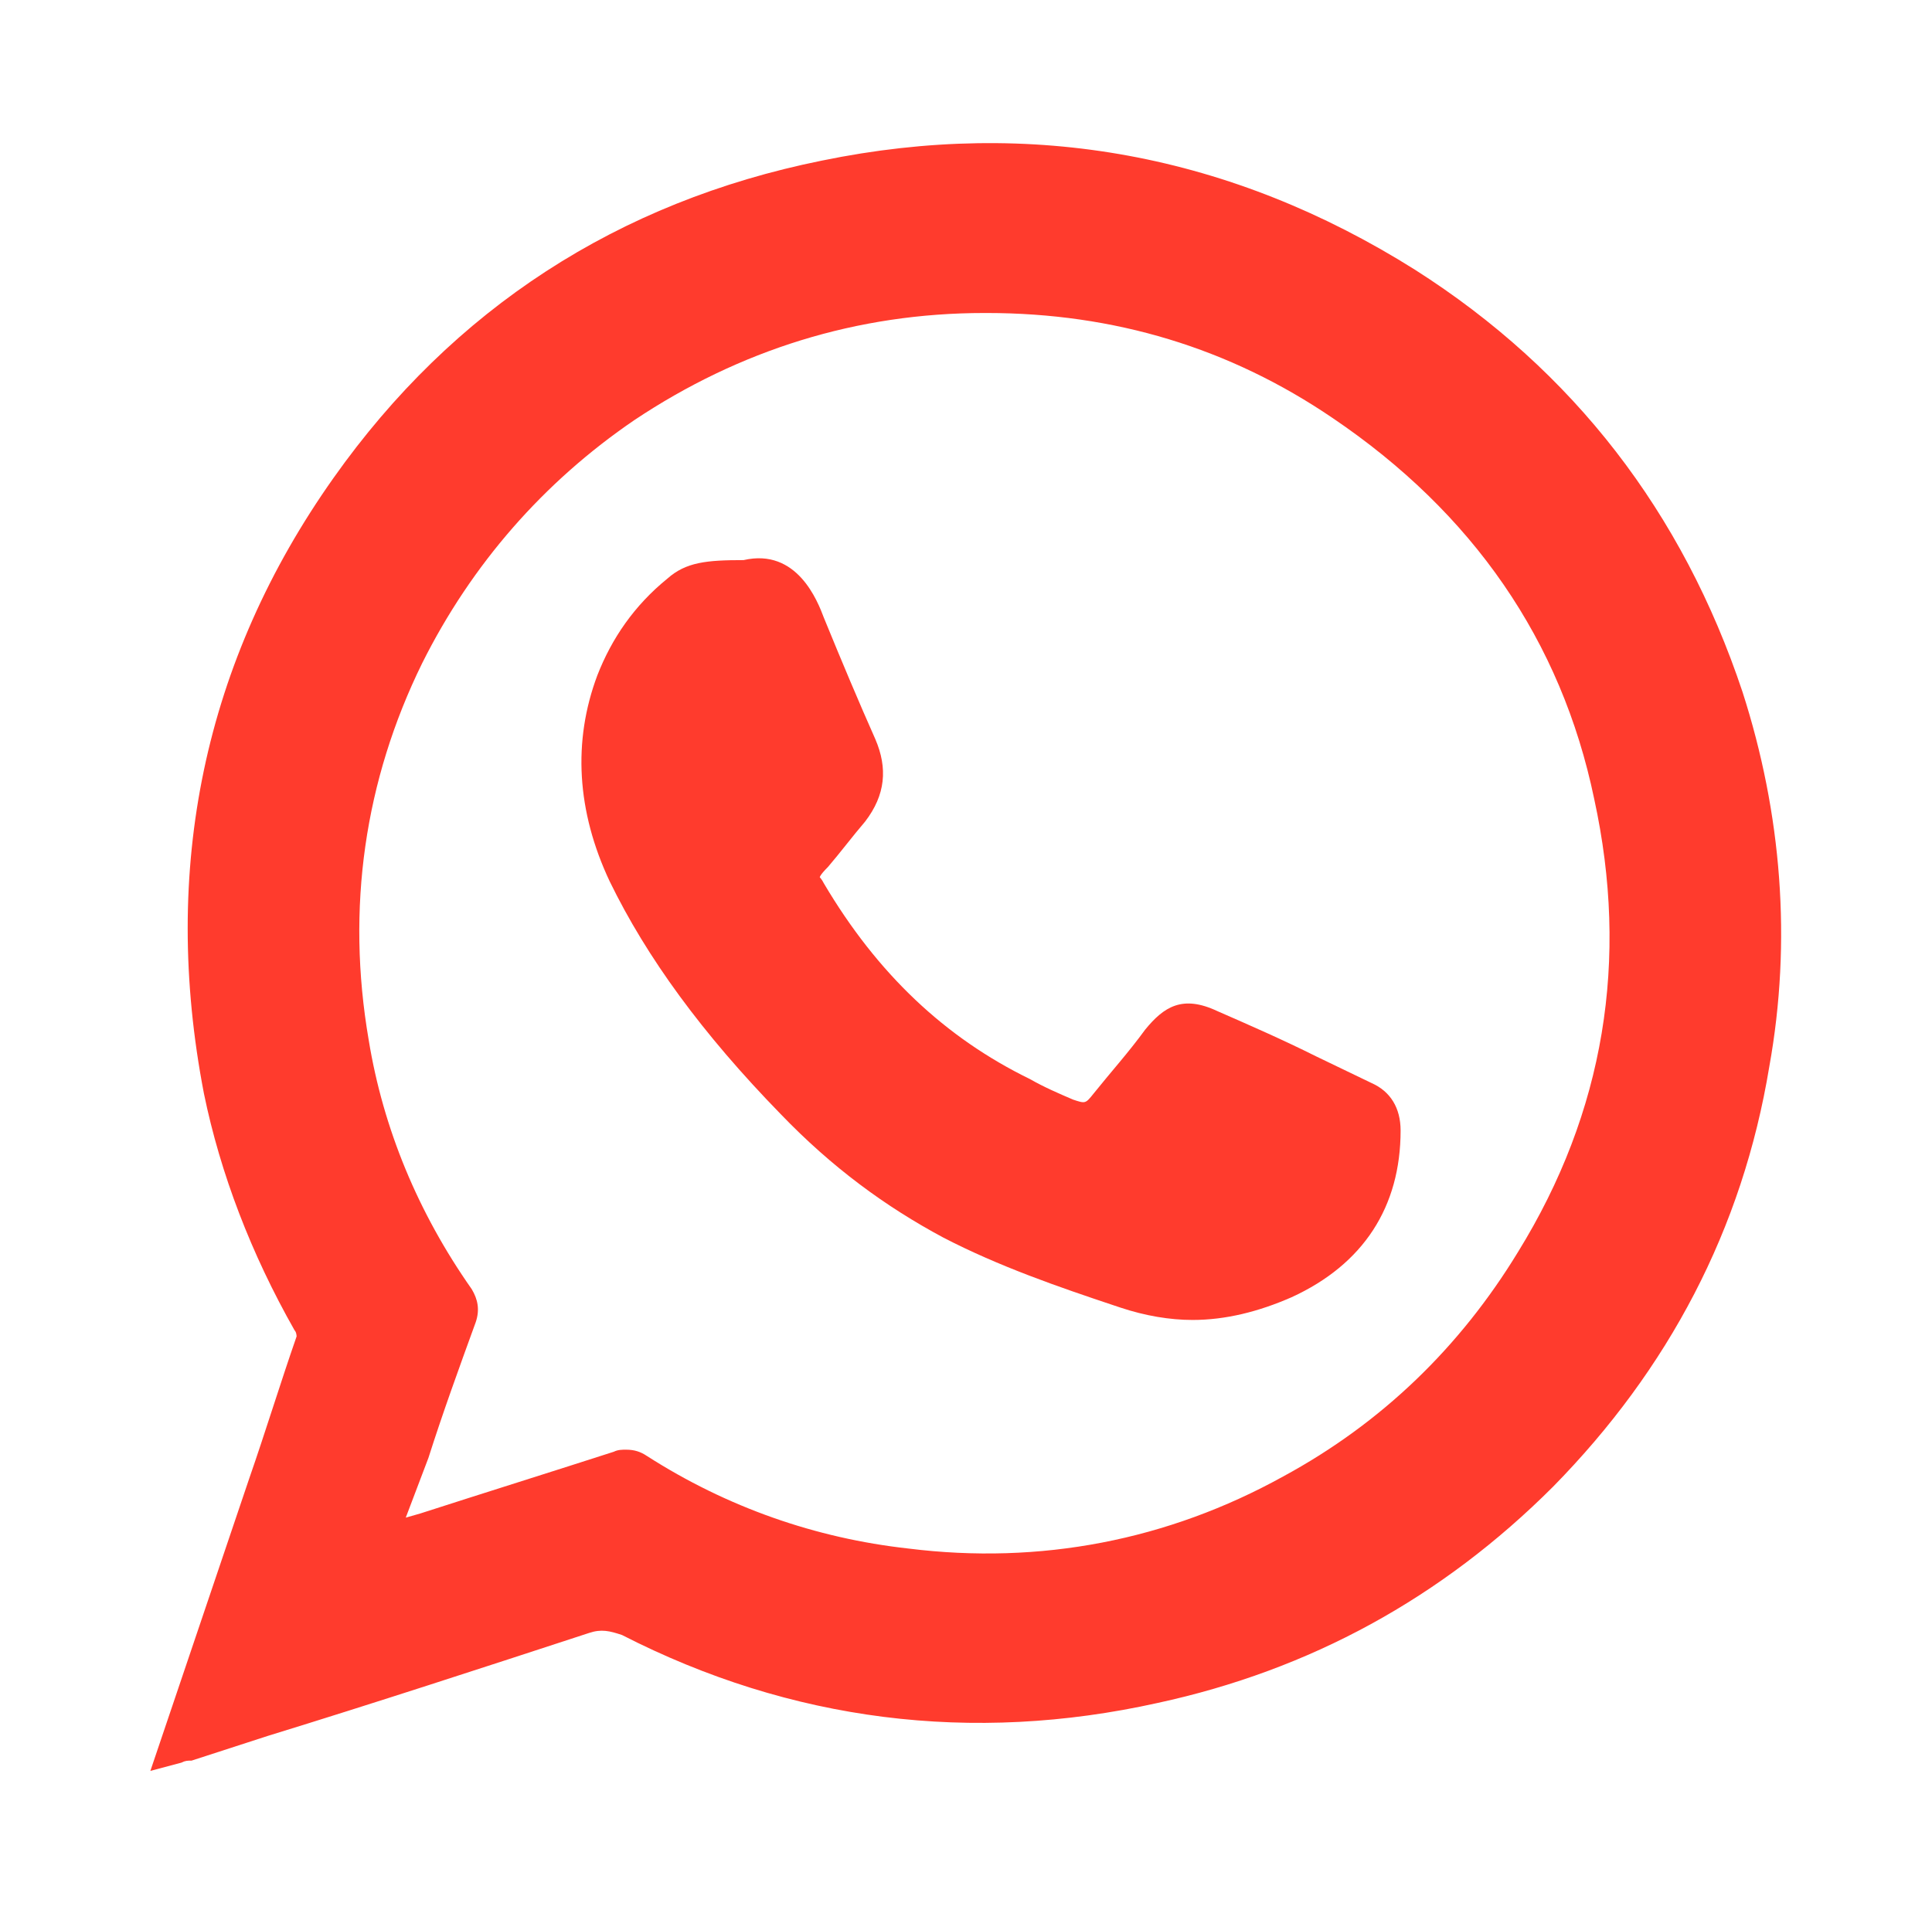 <?xml version="1.0" encoding="utf-8"?>
<!-- Generator: Adobe Illustrator 24.0.1, SVG Export Plug-In . SVG Version: 6.00 Build 0)  -->
<svg version="1.1" id="BASE" xmlns="http://www.w3.org/2000/svg" xmlns:xlink="http://www.w3.org/1999/xlink" x="0px" y="0px"
	 viewBox="0 0 93.8 92.9" style="enable-background:new 0 0 93.8 92.9;" xml:space="preserve">
<style type="text/css">
	.st0{fill:#FF3B2D;}
</style>
<g>
	<path class="st0" d="M84.6,33.6c-2.9-8.7-8.2-15.6-15.9-20.5c-8.9-5.6-18.6-7.4-28.8-5.3C30,9.8,22,15,16.2,23.2
		c-6.3,8.9-8.4,19-6.3,29.9c0.8,3.9,2.3,7.8,4.4,11.5c0.1,0.1,0.1,0.3,0.1,0.3c-0.8,2.3-1.5,4.6-2.3,6.9L7.3,86l1.5-0.4
		c0.2-0.1,0.3-0.1,0.5-0.1l3.7-1.2c5.2-1.6,10.4-3.3,15.6-5c0.6-0.2,1-0.1,1.6,0.1c8.2,4.2,17,5.3,26,3.3
		c7.4-1.6,13.8-5.1,19.2-10.5c5.6-5.7,9.2-12.5,10.5-20.4C87,45.7,86.5,39.5,84.6,33.6z M20.8,70.8c0.7-2.2,1.5-4.4,2.3-6.6
		c0.2-0.6,0.1-1.1-0.2-1.6c-2.6-3.7-4.3-7.8-5-12.1c-1.1-6.4-0.2-12.6,2.6-18.3c2.4-4.8,5.9-8.8,10.3-11.8c5.1-3.4,10.8-5.2,17-5.2
		c0,0,0.1,0,0.1,0c6.2,0,11.8,1.7,16.8,5.1c6.8,4.6,11.1,10.8,12.7,18.5c1.7,7.8,0.5,15.2-3.7,22c-2.8,4.6-6.6,8.3-11.4,10.9
		c-5.6,3.1-11.8,4.3-18.2,3.5c-4.5-0.5-8.8-2-12.7-4.5c-0.3-0.2-0.6-0.3-1-0.3c-0.2,0-0.4,0-0.6,0.1c-3.1,1-6.3,2-9.4,3l-0.7,0.2
		L20.8,70.8z"/>
	<path class="st0" d="M37.9,54.1c2.5,2.6,5.1,4.5,7.9,6c2.7,1.4,5.6,2.4,8.3,3.3l0.3,0.1c1.2,0.4,2.4,0.6,3.5,0.6
		c1.6,0,3.2-0.4,4.8-1.1c3.5-1.6,5.3-4.4,5.3-8.1c0-1.1-0.5-1.9-1.4-2.3l-2.7-1.3c-1.6-0.8-3.2-1.5-4.8-2.2
		c-1.7-0.8-2.6-0.2-3.5,0.9c-0.8,1.1-1.7,2.1-2.5,3.1c-0.4,0.5-0.4,0.5-1,0.3c-0.7-0.3-1.4-0.6-2.1-1c-4.1-2-7.4-5.1-10-9.5
		c-0.1-0.2-0.2-0.3-0.2-0.3c0,0,0-0.1,0.4-0.5c0.6-0.7,1.2-1.5,1.8-2.2c1-1.3,1.1-2.6,0.5-4c-0.8-1.8-1.6-3.7-2.5-5.9
		c-0.3-0.8-1.3-3.4-3.9-2.8c-1.8,0-2.8,0.1-3.7,0.9c-1.6,1.3-2.7,2.9-3.4,4.7c-1.2,3.2-1,6.6,0.6,10C31.4,46.5,34.1,50.2,37.9,54.1z
		"/>
</g>
</svg>
